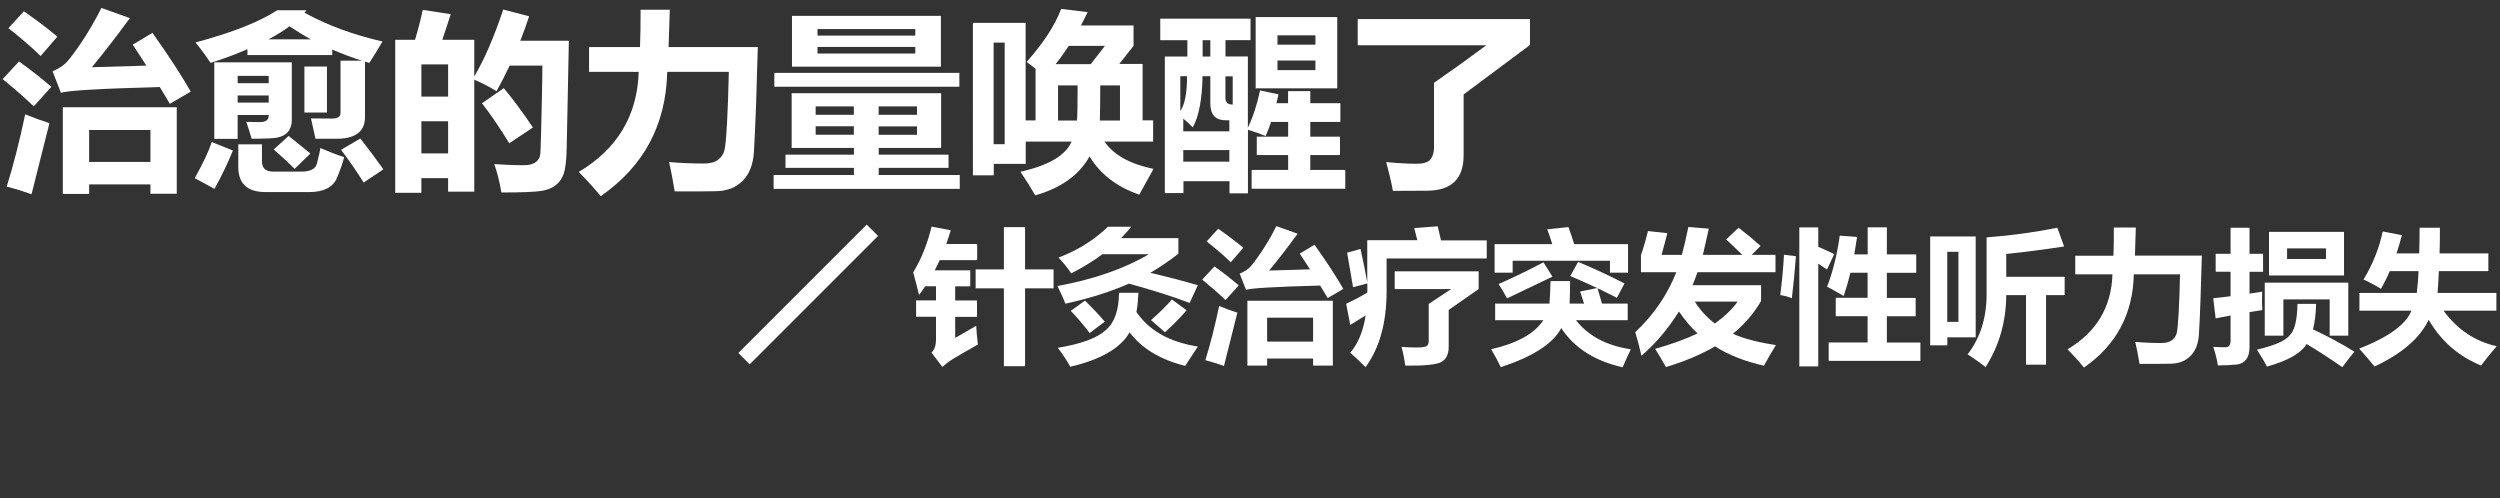 <?xml version="1.0" encoding="UTF-8"?><svg xmlns="http://www.w3.org/2000/svg" viewBox="0 0 311.59 62.12"><rect x="0" y="0" width="311.59" height="62.12" fill="#333333" stroke="none"/><defs><style>.c{fill:#fff;}.d{fill:none;stroke:#fff;stroke-miterlimit:10;stroke-width:2px;}</style></defs><g id="a"><line class="d" x1="108.73" y1="28.7" x2="92.73" y2="44.7"/></g><g id="b"><g><path class="c" d="M2.37,7.66c1.52,1.09,2.86,2.15,4.03,3.16l-2.2,2.44c-.92-.91-2.21-2.04-3.87-3.4l2.04-2.2Zm.77,6.59c1.11,.45,2.12,.82,3.02,1.1l-2.23,8.86c-1.06-.38-2.09-.7-3.09-.96,.81-2.59,1.58-5.59,2.3-9Zm-.16-12.84c1.64,1.14,3.03,2.2,4.17,3.16l-2.09,2.41c-.91-.91-2.24-2.06-4.01-3.47L2.98,1.4Zm16.01,2.67c2.06,2.91,3.66,5.35,4.78,7.34l-2.6,1.52c-.38-.66-.8-1.35-1.25-2.09-7.55,.2-11.66,.44-12.32,.73l-1.05-2.7c.62-.27,1.13-.57,1.52-.9s1.04-1.18,1.97-2.54,1.8-2.85,2.6-4.45l3.54,1.27c-1.52,2.09-3.09,4.13-4.73,6.12l6.79-.2c-.53-.84-1.1-1.71-1.7-2.61l2.46-1.48Zm-7.88,20.09h-3.28V13.37h14.2v10.78h-3.28v-1.17h-7.64v1.17Zm7.64-7.97h-7.64v3.98h7.64v-3.98Z"/><path class="c" d="M26.41,17.71l2.62,1.05c-.66,1.61-1.42,3.2-2.3,4.78l-2.46-1.34c1.02-1.81,1.73-3.31,2.13-4.5Zm15-10.85h-10.57v-.73c-1.47,.64-3,1.21-4.59,1.71-.56-.84-1.19-1.7-1.88-2.55,4.59-1.23,7.98-2.57,10.17-4.01h3.66l-.26,.3c2.84,1.56,6.09,2.76,9.73,3.59-.53,.91-1.08,1.8-1.64,2.67-.19-.05-.37-.1-.54-.16v6.91c0,1.73-1.09,2.63-3.26,2.7h-2.91c-.12-.59-.31-1.44-.56-2.53,1.09,.02,1.96,.02,2.6,.02,.72,0,1.08-.23,1.08-.68V7.56h2.67c-1.3-.41-2.53-.87-3.7-1.38v.68Zm-11.79,10.45h-2.91V7.77h9.66v7.15c0,1.48-.88,2.26-2.62,2.32-.62,.03-1.42,.05-2.39,.05-.19-.67-.41-1.37-.66-2.09,.5,0,1.06,0,1.69,.02,.73,0,1.1-.27,1.1-.8v-.09h-3.87v2.98Zm3.87-7.85h-3.87v.91h3.87v-.91Zm-3.87,3.33h3.87v-.89h-3.87v.89Zm10.29,5.65c1.03,.45,2.02,.84,2.98,1.15-.16,.67-.46,1.55-.91,2.62-.5,1.14-1.63,1.72-3.4,1.73h-5.48c-2.27,0-3.4-1.05-3.4-3.14v-2.81h2.95v2.11c0,.86,.46,1.29,1.38,1.29h3.52c1.17,0,1.83-.36,1.97-1.08,.25-.95,.38-1.58,.4-1.88Zm-3.82-15.16c-.72,.53-1.59,1.07-2.62,1.62h5.27c-.88-.48-1.76-1.02-2.65-1.62Zm-.12,13.66c.56,.44,1.47,1.17,2.72,2.2l-1.97,1.9c-.72-.72-1.59-1.52-2.6-2.41l1.85-1.69Zm1.97-8.65h2.81v5.74h-2.81v-5.74Zm6.98,8.98c1.11,1.42,2.06,2.7,2.86,3.84l-2.46,1.64c-.81-1.31-1.75-2.67-2.81-4.08l2.41-1.41Z"/><path class="c" d="M52.69,1.23l3.49,.54-1.05,3.19h3.98v4.57c1.26-2.11,2.46-4.89,3.61-8.34l3.23,.84c-.34,1.04-.71,2.05-1.1,3.05h6.05l-.27,13.49c-.04,1.45-.16,2.47-.36,3.05s-.52,1.06-.95,1.42-1.03,.62-1.8,.75-2.45,.2-5.03,.2c-.23-1.38-.53-2.55-.89-3.54,1.16,.09,2.39,.14,3.69,.14,.38,0,.7-.04,.97-.13s.5-.22,.67-.39,.29-.37,.36-.59,.11-1.18,.15-2.88l.11-4.79c.03-1.49,.05-2.7,.05-3.63h-4.08c-.52,1.09-1.06,2.16-1.64,3.19-.74-.48-1.66-.96-2.77-1.44v13.96h-3.26v-1.69h-3.33v1.83h-3.26V4.96h2.47c.45-1.53,.77-2.77,.95-3.73Zm3.16,6.8h-3.33v4.01h3.33v-4.01Zm-3.33,11.09h3.33v-4.01h-3.33v4.01Zm10.27-8.13c1.12,1.34,2.34,2.98,3.63,4.9l-2.95,1.97c-1.19-1.95-2.32-3.62-3.4-4.99l2.72-1.88Z"/><path class="c" d="M79.85,1.21h3.63l-.15,4.66h11.12l-.21,6.98c-.09,2.45-.18,4.46-.27,6.04s-.56,2.79-1.39,3.63-1.93,1.28-3.29,1.31-3.1,.04-5.2,.02c-.22-1.36-.45-2.58-.7-3.66,1.23,.12,2.67,.19,4.31,.19,.79,0,1.39-.15,1.79-.46s.67-.69,.79-1.14,.23-1.56,.33-3.35,.17-3.94,.23-6.47h-7.68c-.15,6.59-2.91,11.76-8.29,15.49-.81-1-1.73-2.01-2.74-3.02,4.81-2.86,7.3-7.02,7.48-12.47h-6.19v-3.09h6.35c.05-1.45,.08-3,.07-4.66Z"/><path class="c" d="M96.42,21.81h10.01v-.89h-8.53v-1.64h8.53v-.84h-7.76v-6.82h18.63v6.82h-7.78v.84h8.7v1.64h-8.7v.89h10.1v1.73h-23.2v-1.73Zm.09-12.73h23.06v1.73h-23.06v-1.73Zm2.2-7.1h18.56v6.33h-18.56V1.98Zm2.95,12.33h4.76v-1.05h-4.76v1.05Zm0,2.48h4.76v-1.05h-4.76v1.05Zm12.42-13.17h-12.19v.82h12.19v-.82Zm0,3.05v-.82h-12.19v.82h12.19Zm.21,6.59h-4.78v1.05h4.78v-1.05Zm0,3.54v-1.05h-4.78v1.05h4.78Z"/><path class="c" d="M121.24,2.85h6.59V15.01h1.24v-6.45l-1.12-.84c2.06-2.3,3.5-4.5,4.31-6.61l3.3,.4c-.27,.57-.55,1.12-.84,1.66h6.56v2.55l-1.78,2.25h2.91v7.03h1.31v2.65h-6.06c1.16,1.67,3.19,2.8,6.11,3.4l-1.78,3.21c-2.82-.98-4.88-2.57-6.19-4.77-1.3,2.32-3.55,3.94-6.77,4.86-.52-.91-1.13-1.89-1.85-2.95,3.5-.77,5.62-2.02,6.38-3.75h-5.72v2.77h-3.98v1.43h-2.6V2.85Zm3.98,15.12V5.31h-1.38v12.66h1.38Zm6.35-9.98h4.38l1.76-2.27h-4.51c-.51,.79-1.05,1.55-1.63,2.27Zm2.66,7.03c.05-.48,.08-1.94,.08-4.38h-2.44v4.38h2.36Zm2.85,0h2.51v-4.38h-2.46c0,2.12-.02,3.59-.05,4.38Z"/><path class="c" d="M167.06,15.2h-3.75v1.83h3.7v2.3h-3.7v1.85h4.36v2.34h-11.67v-2.34h4.55v-1.85h-3.91v-2.3h3.91v-1.83h-2.13c-.21,.63-.44,1.22-.68,1.76-.74-.31-1.48-.57-2.2-.79v7.93h-2.3v-1.52h-5.74v1.48h-2.32V7.05h2.81v-2.04h-3.38V2.33h11.25v2.67h-3.12v2.04h2.79V15.91c.66-1.38,1.16-2.93,1.52-4.64l2.3,.49-.26,1.1h1.45v-1.5h2.77v1.5h3.75v2.34Zm-19.95-1.36c.56-.8,.84-2.24,.84-4.34h-.84v4.34Zm1.57,2.04c-.41-.4-.81-.77-1.2-1.1v1.59h5.74v-1.38h-.45c-1.28,0-1.92-.7-1.92-2.11v-3.38h-.97c-.05,2.87-.46,4.99-1.21,6.38Zm-1.2,4.27h5.74v-1.45h-5.74v1.45Zm2.41-13.1h.96v-2.04h-.96v2.04Zm3.61,5.98h.14v-3.52h-.91v2.62c0,.59,.26,.89,.77,.89Zm3-10.9h10.17V11.01h-10.17V2.12Zm7.45,2.27h-4.73v1.17h4.73v-1.17Zm0,4.34v-1.2h-4.73v1.2h4.73Z"/><path class="c" d="M178.71,10.33c1.89-1.3,4.07-2.86,6.54-4.69h-16.03V2.38h21.47v3.23l-8.27,6.16v7.57c0,1.48-.38,2.59-1.14,3.32s-1.89,1.1-3.39,1.11l-4.28,.02c-.22-1.16-.5-2.35-.84-3.59,1.49,.14,2.74,.21,3.74,.21,.92,0,1.52-.19,1.8-.57s.42-.87,.42-1.47V10.33Z"/></g><g><path class="c" d="M121.78,32.42h-4.66c-.19,.43-.4,.86-.62,1.27h4.43v2h-1.88v1.76h2.72v2.04h-2.72v2.62c.84-.47,1.72-.97,2.62-1.51,.04,.76,.11,1.54,.21,2.34-1.75,.99-2.84,1.62-3.26,1.89s-.81,.57-1.17,.9l-1.35-1.78c.38-.38,.56-.91,.56-1.62v-2.85h-2.48v-2.04h2.48v-1.76h-1.34c-.25,.37-.51,.73-.78,1.07-.26-1.07-.5-2-.72-2.81,1.01-1.65,1.77-3.55,2.29-5.7l2.39,.46c-.18,.59-.36,1.15-.56,1.71h3.85v2Zm-.18,1.16h3.52v-5.27h2.64v5.27h3.55v2.36h-3.55v9.7h-2.64v-9.7h-3.52v-2.36Z"/><path class="c" d="M138.11,28.26h2.88c-.39,.49-.81,.97-1.27,1.42h7.15v1.95c-1.15,.89-2.31,1.68-3.5,2.37,2.37,.56,4.34,1.08,5.92,1.55l-1.02,2.21c-1.96-.76-4.48-1.56-7.56-2.41-2.34,1.03-4.99,1.86-7.93,2.5-.19-.53-.52-1.26-.98-2.2,4.55-.84,8.35-2.17,11.41-3.97h-5.8c-1.16,.87-2.46,1.66-3.9,2.39-.42-.64-.95-1.3-1.58-1.97,2.39-.9,4.45-2.19,6.17-3.85Zm1.37,8.23h2.41c-.04,.88-.12,1.68-.25,2.39,1.57,2.32,4.12,3.76,7.66,4.31-.13,.21-.66,1.01-1.58,2.41-3.11-.77-5.41-2.17-6.93-4.18-1.12,1.97-3.59,3.4-7.4,4.29-.36-.69-.88-1.48-1.55-2.36,2.94-.49,4.93-1.23,5.98-2.21,1.08-.91,1.63-2.46,1.65-4.64Zm-4.25,.98c1.02,1,1.84,1.87,2.46,2.62l-1.88,1.42c-.81-1.07-1.59-1.99-2.36-2.76l1.78-1.28Zm12.66,1.2c-.71,.84-1.61,1.76-2.69,2.74l-1.74-1.51c1.09-.96,1.96-1.82,2.6-2.58l1.83,1.35Z"/><path class="c" d="M151.37,33.2c1.14,.82,2.14,1.61,3.02,2.37l-1.65,1.83c-.69-.68-1.66-1.53-2.9-2.55l1.53-1.65Zm.58,4.94c.83,.34,1.59,.62,2.27,.83l-1.67,6.64c-.8-.28-1.57-.52-2.32-.72,.61-1.95,1.18-4.2,1.72-6.75Zm-.12-9.63c1.23,.86,2.27,1.65,3.13,2.37l-1.56,1.81c-.68-.68-1.68-1.55-3.01-2.6l1.44-1.58Zm12.01,2c1.55,2.18,2.74,4.01,3.59,5.5l-1.95,1.14c-.29-.49-.6-1.01-.94-1.56-5.67,.15-8.75,.33-9.24,.54l-.79-2.02c.47-.21,.85-.43,1.14-.68s.78-.88,1.48-1.91,1.35-2.14,1.95-3.34l2.65,.95c-1.14,1.57-2.32,3.1-3.55,4.59l5.09-.15c-.4-.63-.82-1.28-1.28-1.96l1.85-1.11Zm-5.91,15.06h-2.46v-8.09h10.65v8.09h-2.46v-.88h-5.73v.88Zm5.73-5.98h-5.73v2.99h5.73v-2.99Z"/><path class="c" d="M176.29,28.43l2.9-.23,.41,1.76h5.7v2.25h-12.48v4.08c0,3.91-.87,7.07-2.62,9.47-.75-.76-1.39-1.35-1.92-1.78,.98-1.14,1.63-2.69,1.93-4.67l-1.92,1.19-.51-2.64c1.14-.54,2.02-1.01,2.64-1.41v-1.13l-1.78,.48-.74-4.31,1.67-.46c.3,1.36,.59,2.75,.84,4.17v-5.26h6.24l-.39-1.53Zm4.27,10.21v4.57c0,.93-.3,1.56-.9,1.9s-2.11,.49-4.51,.46c-.12-.87-.28-1.65-.47-2.34,.56,.05,1.16,.08,1.8,.08s1.1-.05,1.3-.16,.29-.33,.29-.66v-4.61l2.79-1.85h-7.03v-2.21h10.46v2.21l-3.73,2.6Z"/><path class="c" d="M186.36,37.84h6.76c.06-.75,.11-1.69,.13-2.81h2.44c0,.85-.02,1.79-.06,2.81h1.8c-.16-.53-.33-1.03-.49-1.51l2.12-.43c-1.07-.5-2.18-1-3.35-1.5l.98-1.76c2.14,.9,4.07,1.8,5.78,2.69l-.95,1.79c-.78-.4-1.58-.8-2.42-1.2,.21,.68,.4,1.32,.57,1.92h3.2v2.07h-6.45c1.55,1.97,3.83,3.18,6.84,3.62-.34,.69-.68,1.44-1.02,2.25-3.5-.8-6.05-2.43-7.65-4.89-1.01,1.93-3.53,3.56-7.54,4.87-.32-.68-.71-1.42-1.2-2.23,3.26-.75,5.42-1.96,6.5-3.62h-6v-2.07Zm9.12-9.54c.28,.75,.52,1.46,.72,2.13h6.71v3.55h-2.25v-1.48h-12.13v1.48h-2.25v-3.55h7.19c-.16-.55-.38-1.17-.63-1.85l2.64-.28Zm-3.11,4.39l1.12,1.79-5.66,2.71c-.28-.54-.63-1.14-1.05-1.79,1.84-.81,3.7-1.71,5.59-2.71Z"/><path class="c" d="M219.5,37.5c-.9,1.56-2.07,2.92-3.52,4.1,1.34,.6,3.12,1.07,5.36,1.41-.52,.84-1.01,1.7-1.49,2.57-2.39-.54-4.42-1.34-6.1-2.41-1.72,1.01-3.76,1.87-6.12,2.58-.42-.77-.87-1.53-1.34-2.27,1.96-.55,3.72-1.19,5.29-1.92-.86-.8-1.63-1.71-2.32-2.74-1.36,2.17-2.92,4.01-4.68,5.52-.25-1.1-.5-2.08-.77-2.94,2.29-2.14,3.99-4.63,5.12-7.47h-4.41v-2.11c.33-.96,.62-1.97,.88-3.02l2.41,.26c-.18,.73-.42,1.63-.72,2.71h2.53c.27-1,.54-2.16,.81-3.48l2.55,.21-.74,3.27h4.92c-.66-.64-1.33-1.29-2.02-1.93l1.55-1.46c1.08,.83,1.99,1.59,2.74,2.27l-1.11,1.12h2.97v2.16h-9.72c-.18,.49-.38,1.03-.62,1.62h8.54v1.95Zm-5.78,2.83c1.22-.87,2.17-1.78,2.85-2.74h-5.34c.66,1.04,1.49,1.96,2.5,2.74Z"/><path class="c" d="M222.35,31.75l1.49,.18c-.15,1.93-.32,3.68-.51,5.24-.5-.2-.98-.33-1.44-.39,.22-1.82,.38-3.49,.46-5.03Zm4.27-3.41v2.42c.63,.26,1.29,.57,1.99,.91l-.9,1.92-1.09-.73v12.81h-2.36V28.34h2.36Zm1.3,14.34h4.85v-3.27h-3.97v-2.29h3.97v-3.13h-2.14c-.26,1.07-.54,2.03-.84,2.9-.7-.41-1.39-.8-2.07-1.16,.73-1.88,1.25-4,1.58-6.36l2.16,.16c-.11,.76-.23,1.49-.35,2.18h1.67v-3.38h2.39v3.38h3.66v2.29h-3.66v3.13h3.59v2.29h-3.59v3.27h4.18v2.29h-11.43v-2.29Z"/><path class="c" d="M240.56,29.47h5.68v12.57h-3.53v1h-2.14v-13.57Zm3.53,10.65v-8.74h-1.39v8.74h1.39Zm13.24-3.34h-2.32v8.67h-2.5v-8.67h-2.46c-.02,3.32-.88,6.31-2.58,8.98-.45-.38-1.19-.91-2.23-1.6,1.57-2.05,2.36-4.54,2.36-7.45v-7.12c3.14-.25,6.08-.65,8.82-1.21l.84,2.34c-2.62,.4-5.03,.71-7.21,.93v2.85h7.28v2.29Z"/><path class="c" d="M263.48,28.36h2.72l-.11,3.5h8.34l-.16,5.24c-.06,1.83-.13,3.34-.2,4.53s-.42,2.09-1.04,2.72c-.62,.63-1.45,.96-2.47,.98-1.02,.02-2.32,.03-3.9,.02-.16-1.02-.34-1.93-.53-2.74,.93,.09,2,.14,3.23,.14,.59,0,1.04-.12,1.34-.35s.5-.52,.59-.85,.17-1.17,.25-2.51,.13-2.95,.17-4.85h-5.76c-.11,4.95-2.18,8.82-6.21,11.62-.61-.75-1.29-1.51-2.06-2.27,3.61-2.14,5.48-5.26,5.61-9.35h-4.64v-2.32h4.76c.04-1.08,.06-2.25,.05-3.5Z"/><path class="c" d="M276.15,31.63h1.86v-3.25h2.36v3.25h1.69v2.25h-1.69v2.72l1.58-.25c-.04,.9-.03,1.67,.02,2.3l-1.6,.25v4.37c0,.66-.14,1.17-.41,1.53-.27,.36-.66,.57-1.16,.63s-1.29,.1-2.37,.12c-.12-.76-.31-1.54-.58-2.32,.62,.04,1.13,.05,1.53,.05,.42,0,.63-.28,.63-.84v-3.12l-1.86,.36-.3-2.51c.64-.06,1.36-.15,2.16-.25v-3.05h-1.86v-2.25Zm10.2,6.24h2.32c-.03,1.25-.16,2.31-.39,3.18,1.83,.85,3.55,1.78,5.17,2.79-.47,.54-.97,1.18-1.51,1.92-1.8-1.24-3.29-2.2-4.45-2.88-.71,1.16-2.37,2.1-4.96,2.81-.13-.32-.54-1.02-1.23-2.11,2.23-.53,3.59-1.13,4.1-1.81,.6-.59,.91-1.89,.95-3.9Zm-4.08,3.97v-6.61h10.41v6.61h-2.32v-4.52h-5.77v4.52h-2.32Zm.53-12.94h9.35v5.43h-9.35v-5.43Zm7.1,2.06h-4.85v1.32h4.85v-1.32Z"/><path class="c" d="M301.59,28.38h2.51c0,1.06,0,2.13-.04,3.2h6.08v2.21h-6.17c-.04,.9-.09,1.81-.16,2.72h7.33v2.21h-6.59c1.74,2.37,3.95,3.84,6.63,4.43-.66,.75-1.31,1.55-1.95,2.41-2.82-1.16-5-3.06-6.53-5.7-1.1,2.29-3.34,4.22-6.74,5.82-.67-.81-1.31-1.55-1.92-2.23,3.66-1.43,5.83-3.01,6.51-4.73h-6.48v-2.21h7.15c.11-.9,.18-1.81,.22-2.72h-3.59c-.33,.78-.7,1.52-1.09,2.21-.88-.53-1.61-.91-2.18-1.16,1.16-1.92,1.96-3.92,2.39-5.99l2.39,.46c-.2,.79-.42,1.54-.67,2.27h2.83c.03-1.04,.05-2.11,.05-3.2Z"/></g></g></svg>